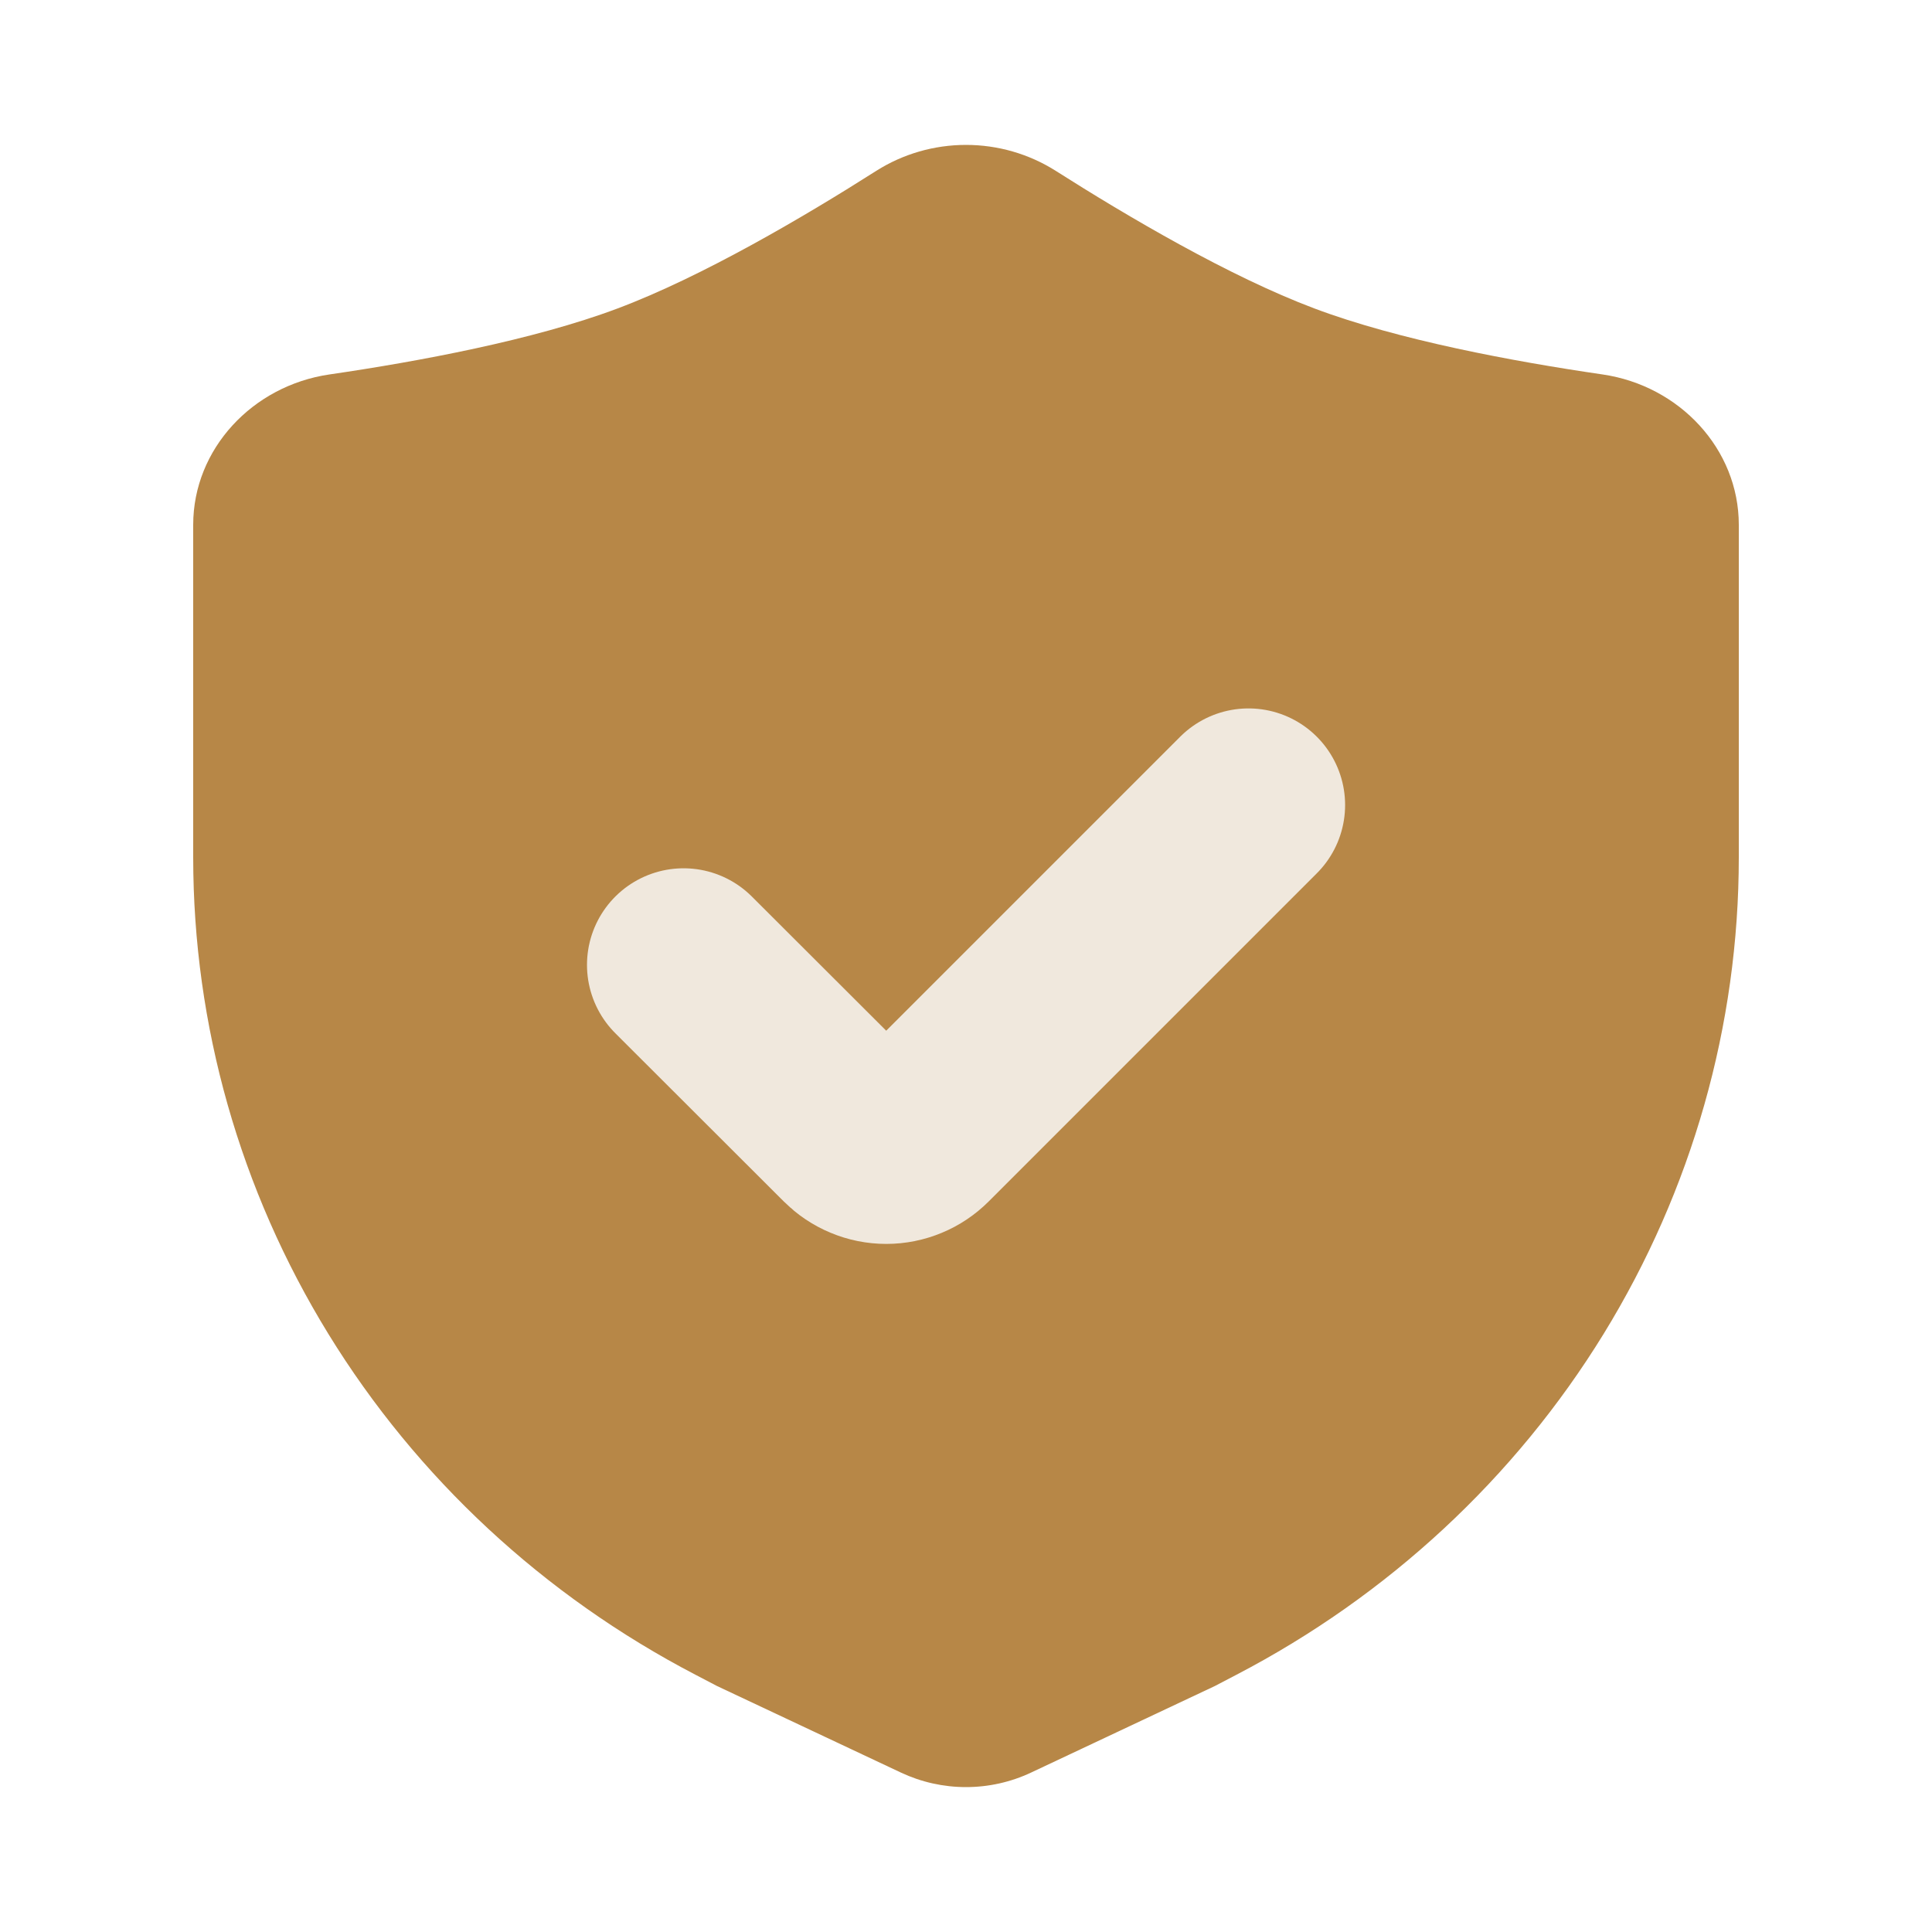 <svg width="40" height="40" viewBox="0 0 40 40" fill="none" xmlns="http://www.w3.org/2000/svg">
<path d="M36 17.749V10.866C36 9.296 34.772 7.986 33.182 7.753C31.338 7.484 28.954 7.041 27.213 6.386C25.454 5.725 23.34 4.479 21.856 3.536C21.303 3.186 20.659 3 20 3C19.341 3 18.697 3.186 18.144 3.536C16.662 4.479 14.546 5.725 12.787 6.386C11.044 7.041 8.662 7.484 6.818 7.753C5.228 7.986 4 9.296 4 10.866V17.749C4 21.226 4.967 24.637 6.799 27.618C8.631 30.6 11.259 33.039 14.401 34.675L14.847 34.908L18.652 36.699C19.073 36.897 19.533 37 20 37C20.467 37 20.927 36.897 21.348 36.699L25.151 34.908L25.597 34.675C28.739 33.039 31.367 30.6 33.2 27.619C35.032 24.637 36 21.226 36 17.749Z" fill="#B78747"/>
<path d="M25.849 16.667L19.056 23.46C18.963 23.553 18.853 23.627 18.732 23.677C18.61 23.728 18.48 23.754 18.349 23.754C18.217 23.754 18.087 23.728 17.966 23.677C17.844 23.627 17.734 23.553 17.641 23.46L14.153 19.977" stroke="#F0E8DD" stroke-width="4" stroke-linecap="round" stroke-linejoin="round"/>
</svg>
